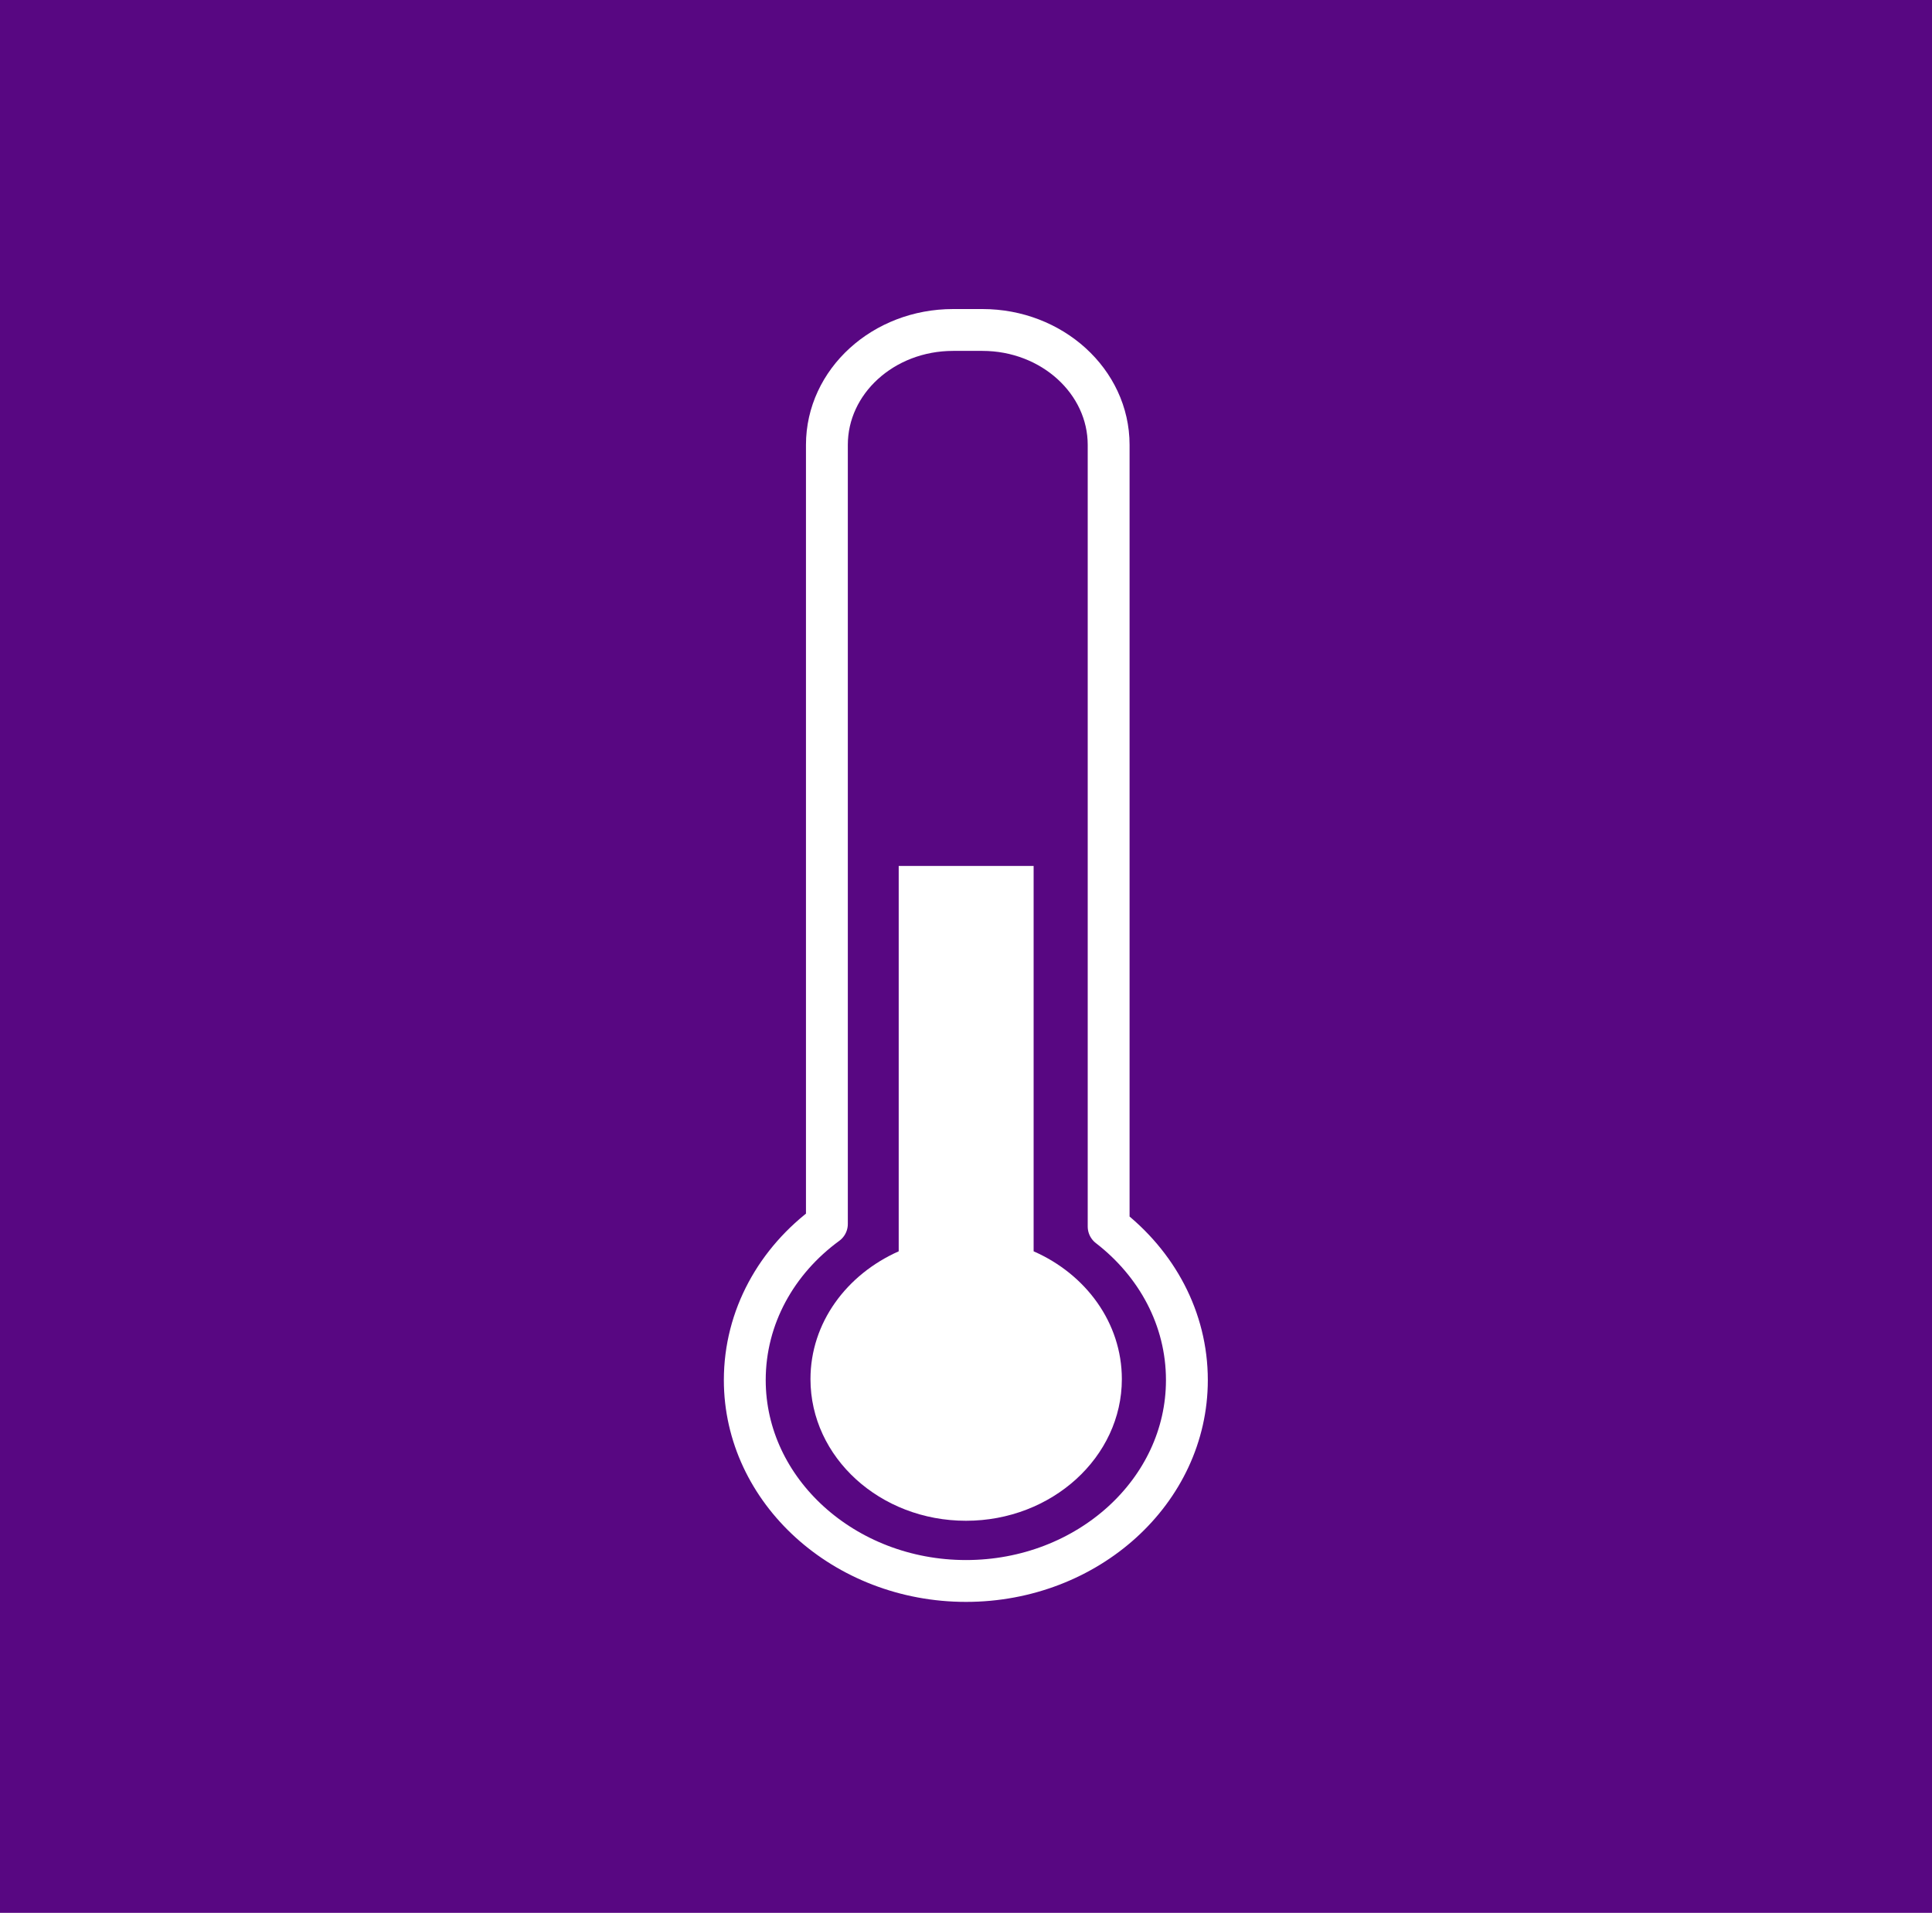 <?xml version="1.0" encoding="UTF-8"?>
<svg id="Capa_1" data-name="Capa 1" xmlns="http://www.w3.org/2000/svg" viewBox="0 0 60 59.42">
  <defs>
    <style>
      .cls-1 {
        fill: #fff;
        fill-rule: evenodd;
      }

      .cls-2 {
        fill: none;
        stroke: #fff;
        stroke-linecap: round;
        stroke-linejoin: round;
        stroke-width: 1.3px;
      }

      .cls-3 {
        fill: #580782;
      }
    </style>
  </defs>
  <rect class="cls-3" width="60" height="59.42"/>
  <g>
    <path class="cls-2" d="M34.43,38.1c1.49,1.15,2.43,2.86,2.43,4.77,0,3.45-3.08,6.24-6.86,6.24s-6.87-2.8-6.87-6.24c0-1.96.99-3.71,2.55-4.85V13.82c0-1.97,1.75-3.57,3.92-3.57h.91c2.16,0,3.92,1.6,3.92,3.57v24.28Z"/>
    <path class="cls-1" d="M32.1,38.87c1.62.71,2.74,2.22,2.74,3.97,0,2.42-2.17,4.4-4.84,4.4s-4.83-1.97-4.83-4.4c0-1.75,1.12-3.25,2.74-3.97v-11.97h4.19"/>
  </g>
</svg>